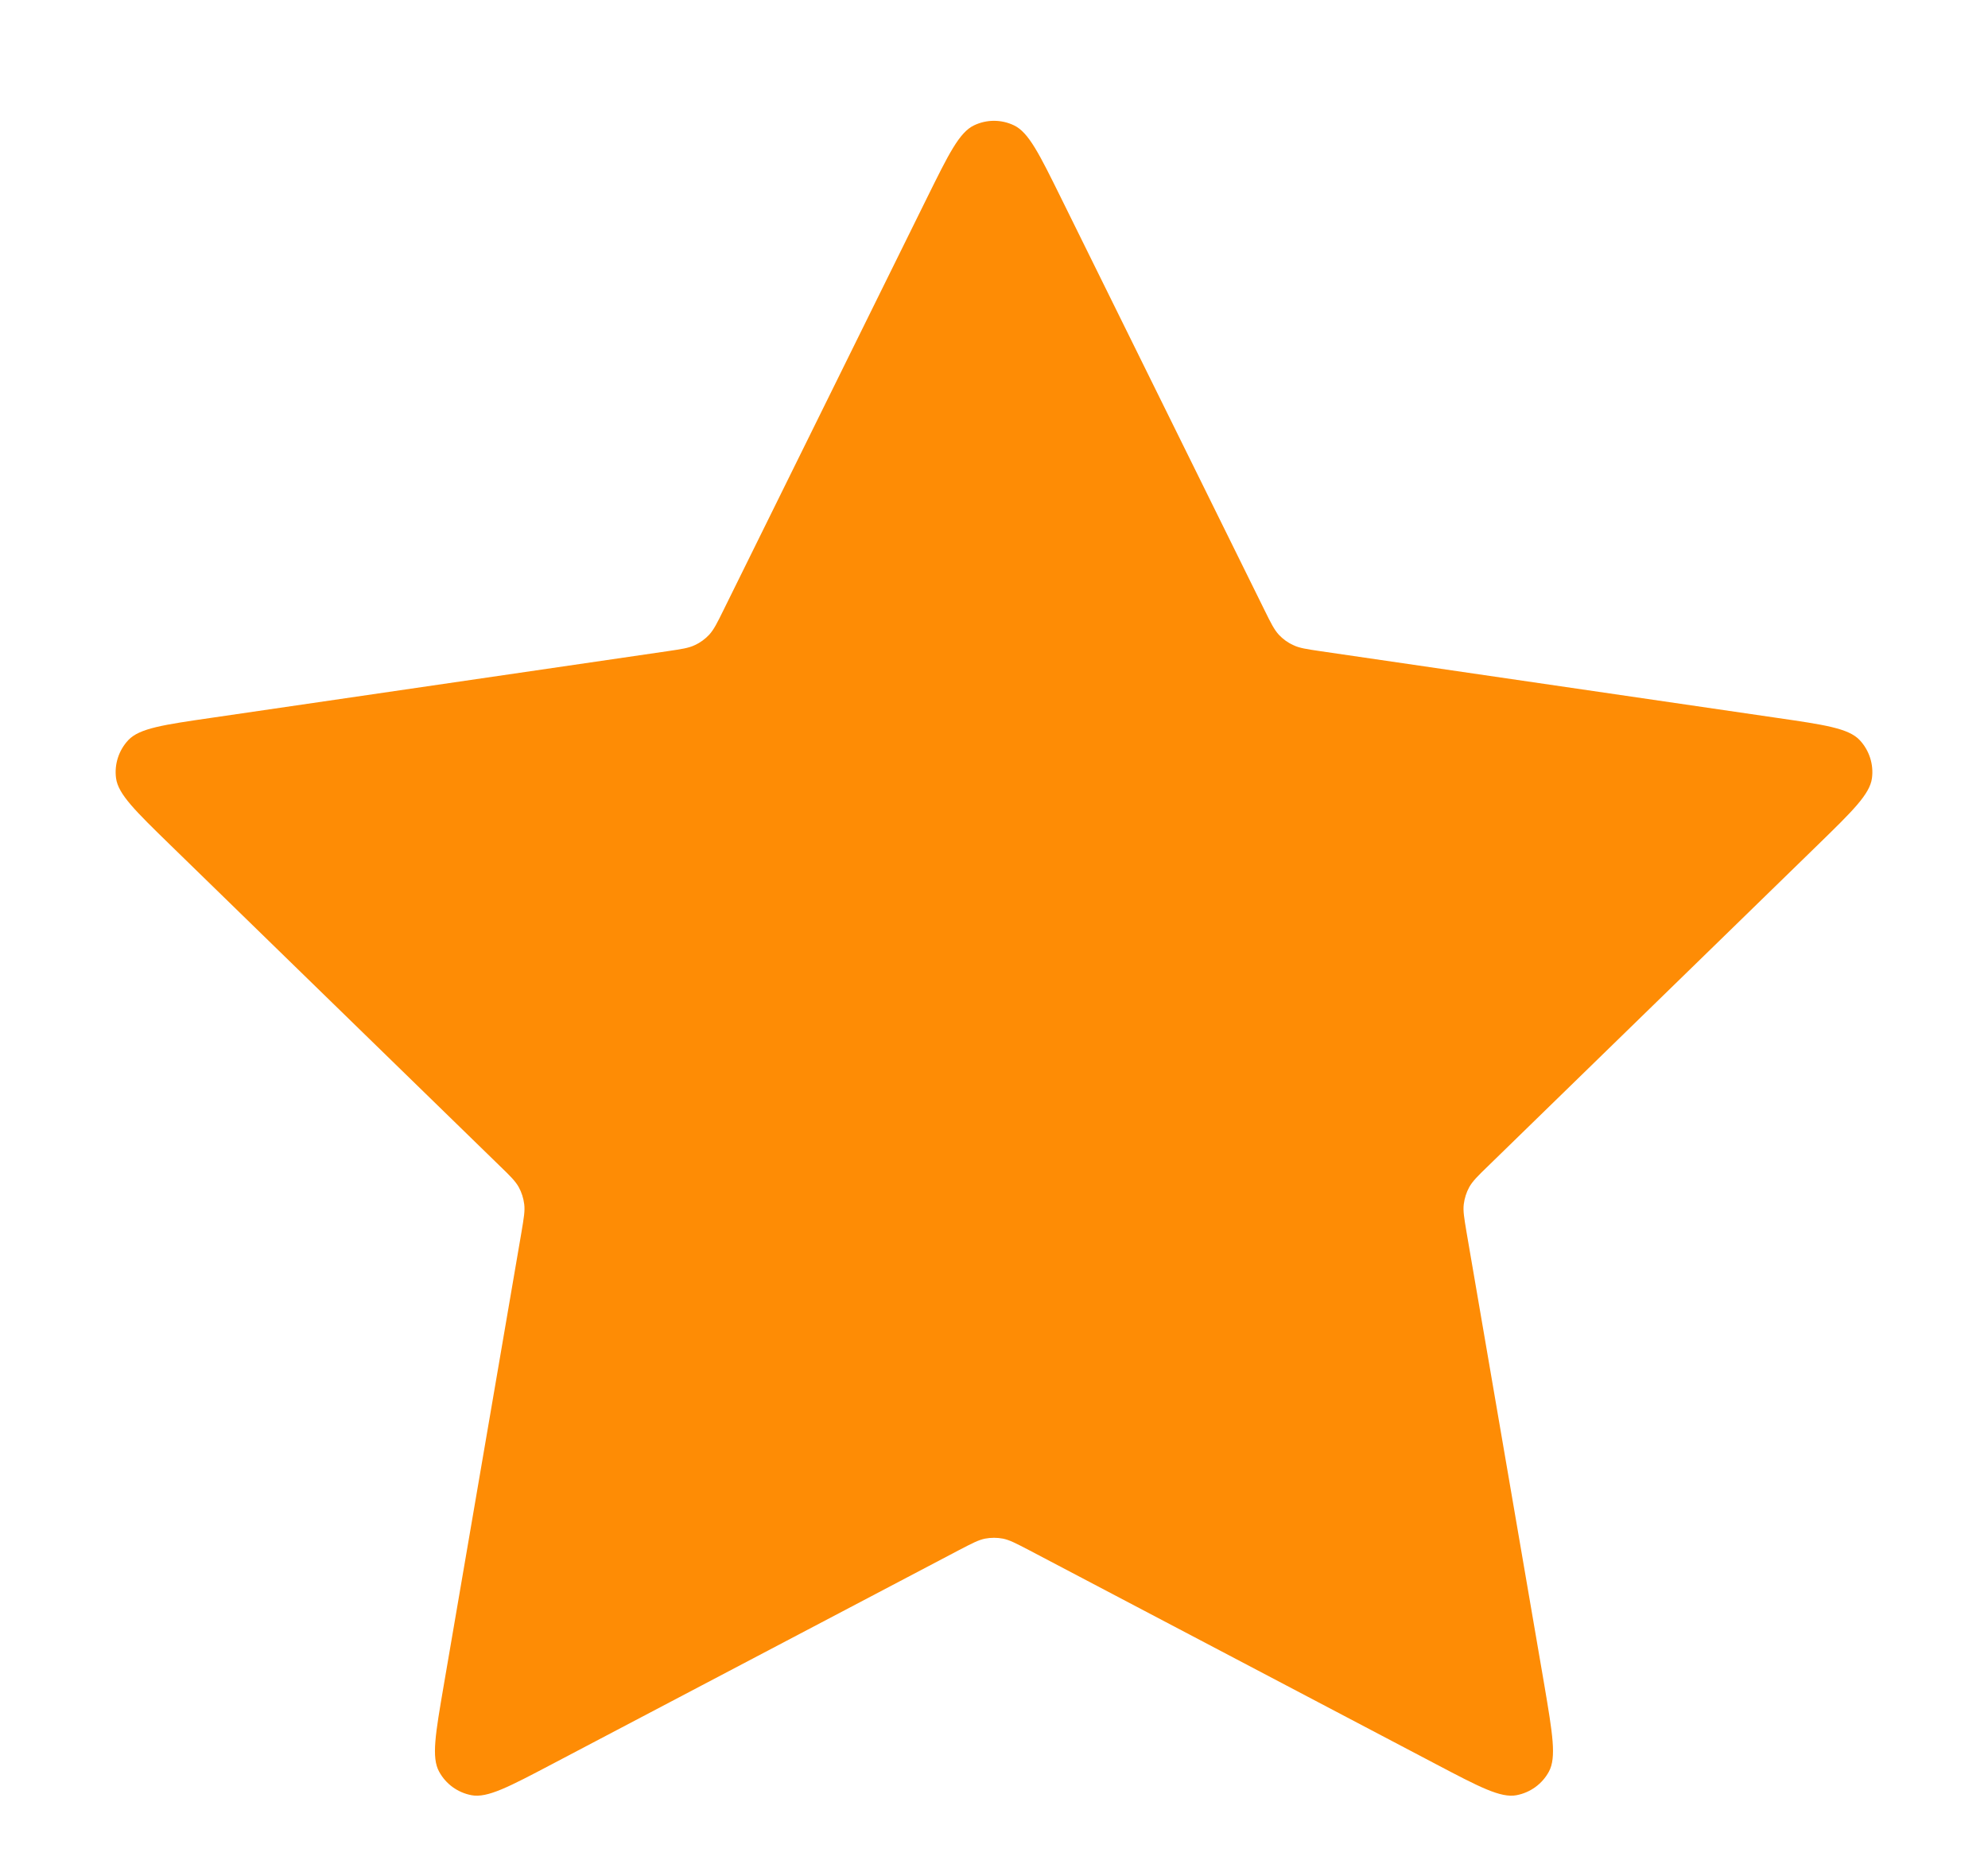 <svg width="16" height="15" viewBox="0 0 16 15" fill="none" xmlns="http://www.w3.org/2000/svg">
<path d="M7.462 1.59C7.635 1.24 7.721 1.065 7.839 1.009C7.941 0.96 8.059 0.96 8.161 1.009C8.279 1.065 8.365 1.24 8.538 1.59L10.178 4.912C10.229 5.016 10.255 5.067 10.292 5.108C10.325 5.143 10.364 5.172 10.409 5.192C10.458 5.216 10.515 5.224 10.629 5.241L14.298 5.777C14.684 5.833 14.877 5.861 14.967 5.956C15.044 6.038 15.081 6.151 15.066 6.263C15.049 6.392 14.909 6.528 14.63 6.8L11.976 9.385C11.893 9.465 11.852 9.506 11.825 9.554C11.802 9.596 11.787 9.643 11.781 9.691C11.774 9.745 11.784 9.802 11.803 9.916L12.43 13.566C12.495 13.952 12.528 14.144 12.466 14.258C12.412 14.358 12.316 14.427 12.205 14.448C12.078 14.472 11.905 14.381 11.559 14.199L8.279 12.474C8.177 12.421 8.126 12.394 8.072 12.383C8.025 12.374 7.976 12.374 7.928 12.383C7.874 12.394 7.823 12.421 7.721 12.474L4.441 14.199C4.095 14.381 3.923 14.472 3.795 14.448C3.684 14.427 3.588 14.358 3.534 14.258C3.471 14.144 3.505 13.952 3.571 13.566L4.197 9.916C4.216 9.802 4.226 9.745 4.219 9.691C4.213 9.643 4.198 9.596 4.175 9.554C4.148 9.506 4.107 9.465 4.024 9.385L1.37 6.8C1.091 6.528 0.951 6.392 0.934 6.263C0.919 6.151 0.956 6.038 1.033 5.956C1.123 5.861 1.316 5.833 1.702 5.777L5.371 5.241C5.485 5.224 5.542 5.216 5.592 5.192C5.636 5.172 5.675 5.143 5.708 5.108C5.745 5.067 5.771 5.016 5.822 4.912L7.462 1.59Z" fill="#FE8C05"/>
</svg>
